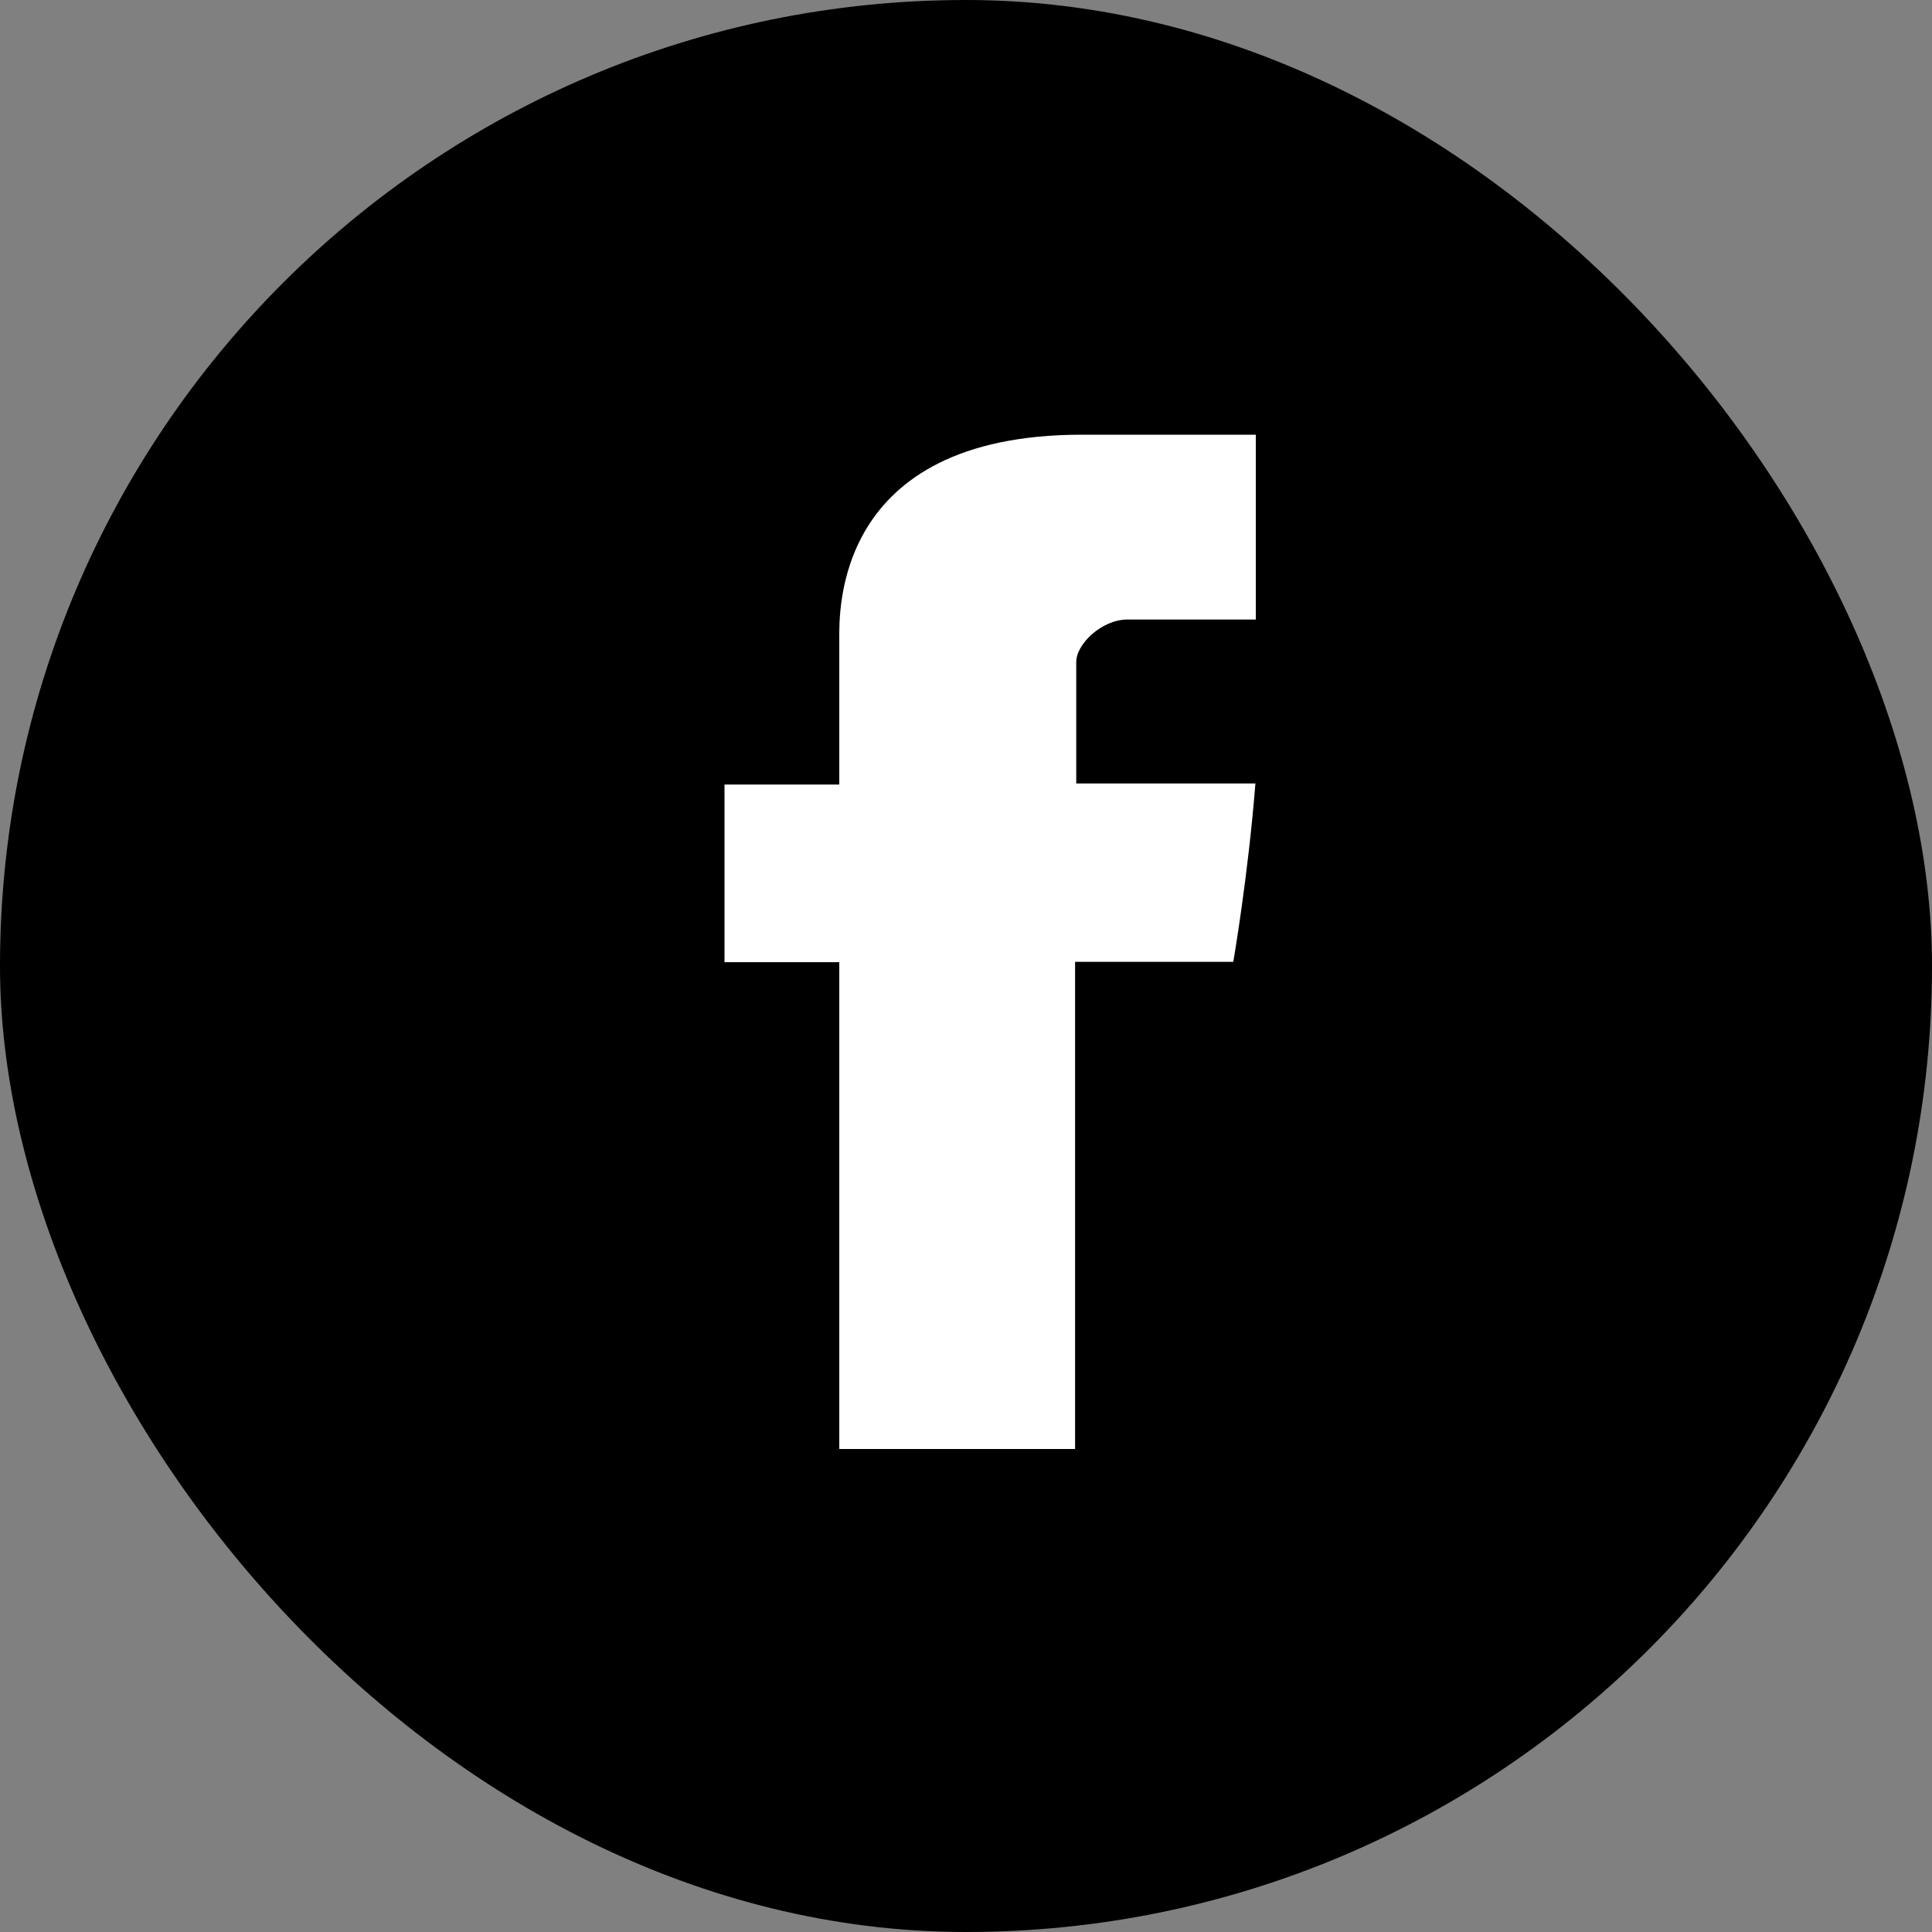 <svg width="80" height="80" viewBox="0 0 80 80" fill="none" xmlns="http://www.w3.org/2000/svg">
<rect x="0" y="0" width="80" height="80" fill="#808080" stroke="none"/>
<rect width="80" height="80" rx="40" fill="black"/>
<path d="M34.753 26.472C34.753 27.574 34.753 32.487 34.753 32.487H30V39.842H34.753V60.001H44.517V39.827H51.068C51.068 39.827 51.679 36.298 51.984 32.442C51.133 32.442 44.565 32.442 44.565 32.442C44.565 32.442 44.565 28.169 44.565 27.41C44.565 26.666 45.625 25.653 46.684 25.653C47.728 25.653 49.944 25.653 52 25.653C52 24.656 52 21.187 52 18C49.254 18 46.138 18 44.773 18C34.512 18.015 34.753 25.37 34.753 26.472Z" fill="white"/>
</svg>
